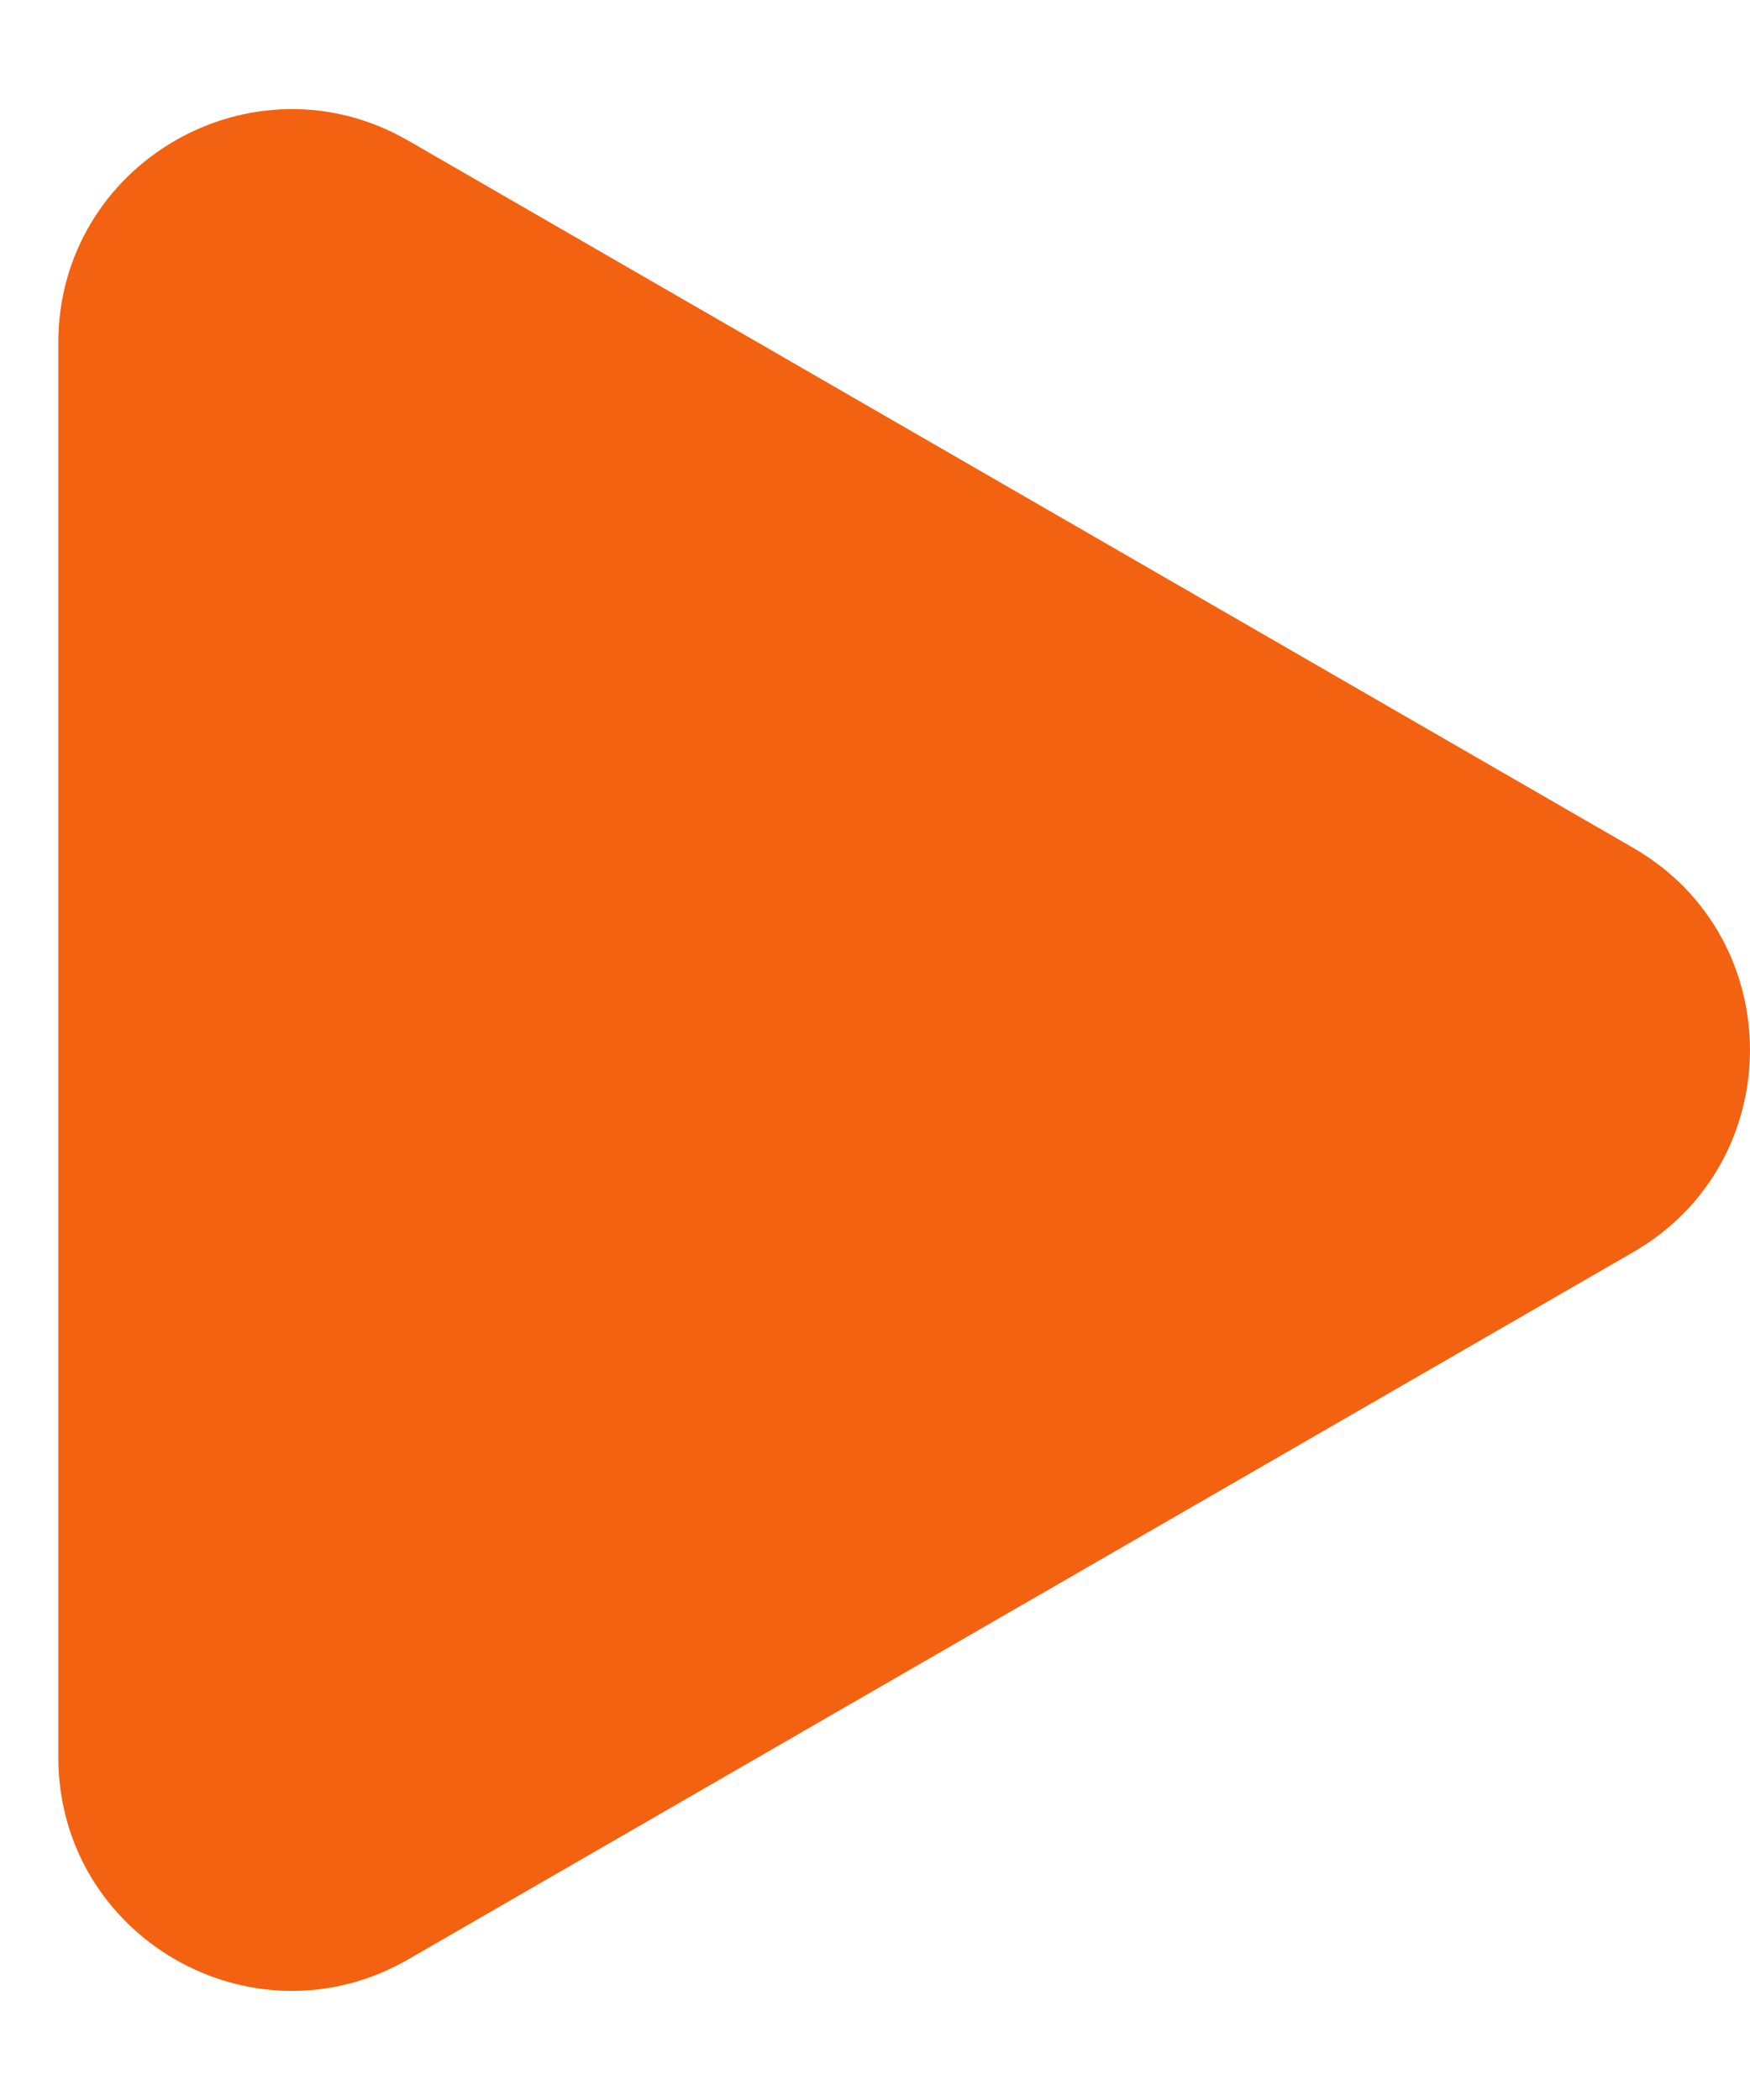 <?xml version="1.0" encoding="UTF-8"?> <svg xmlns="http://www.w3.org/2000/svg" width="15" height="18" viewBox="0 0 15 18" fill="none"> <path d="M14 7.268C15.333 8.038 15.333 9.962 14 10.732L3.5 16.794C2.167 17.564 0.5 16.602 0.5 15.062L0.5 2.938C0.5 1.398 2.167 0.436 3.5 1.206L14 7.268Z" fill="#F26210"></path> </svg> 